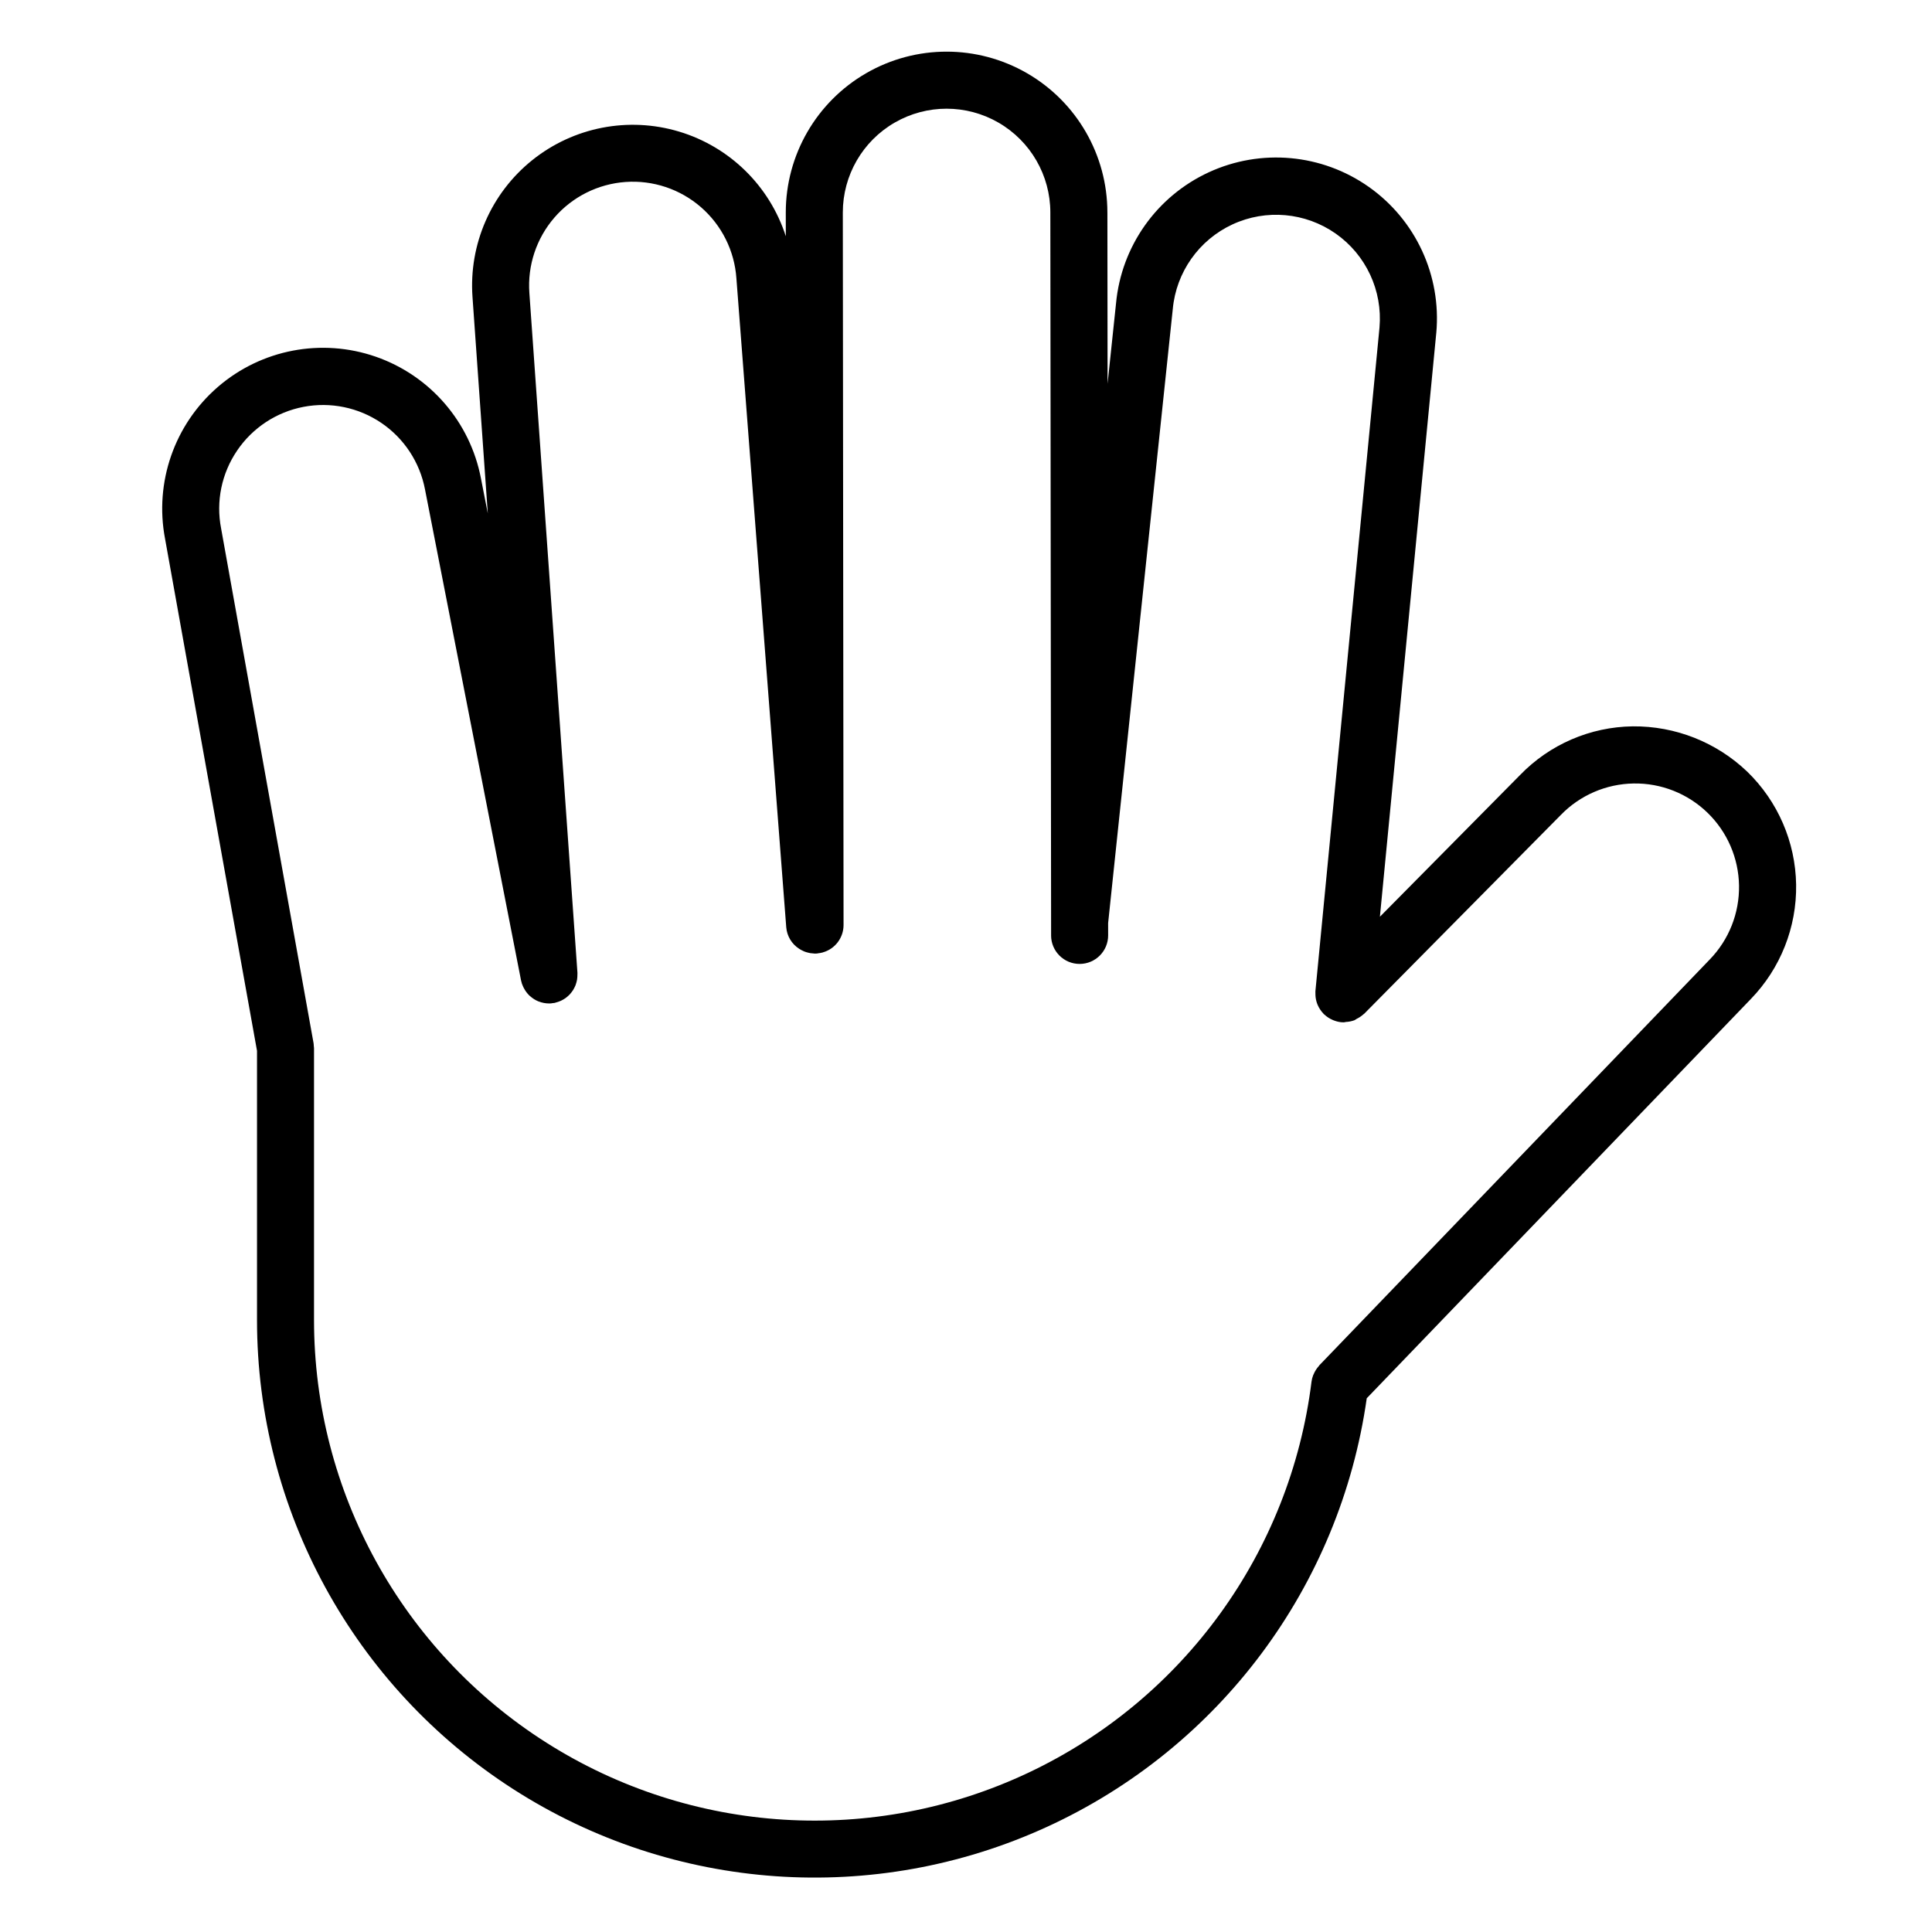 <?xml version="1.0" encoding="UTF-8"?>
<!-- Uploaded to: SVG Repo, www.svgrepo.com, Generator: SVG Repo Mixer Tools -->
<svg fill="#000000" width="800px" height="800px" version="1.1" viewBox="144 144 512 512" xmlns="http://www.w3.org/2000/svg">
 <path d="m212.11 422.47v71.32c-0.004 50.324 25.602 97.191 67.953 124.38 42.352 27.18 95.625 30.941 141.38 9.977 45.754-20.961 77.691-63.766 84.758-113.59l101.79-105.81c7.863-8.117 12.18-19.027 12-30.328-0.184-11.301-4.844-22.066-12.965-29.93-8.16-7.797-19.039-12.105-30.328-12-11.281 0.145-22.035 4.793-29.875 12.91l-37.137 37.547 14.945-154.77 0.004-0.004c1.359-15.148-5.457-29.879-17.887-38.645-12.43-8.766-28.59-10.242-42.406-3.871-13.812 6.371-23.184 19.617-24.586 34.766l-2.238 21.27-0.047-45.398h-0.004c0-15.223-8.125-29.293-21.309-36.902-13.188-7.609-29.43-7.609-42.613 0.004-13.184 7.613-21.305 21.68-21.305 36.906l0.008 6.309c-4.293-13.336-14.867-23.707-28.285-27.738-13.414-4.031-27.953-1.211-38.887 7.547-10.934 8.758-16.863 22.332-15.859 36.301l4.055 57.352-1.816-9.289c-2.856-14.953-13.477-27.246-27.855-32.25s-30.336-1.953-41.855 7.996c-11.523 9.953-16.859 25.297-14.004 40.25zm-5.269-159.07c4.094-6.039 10.418-10.203 17.586-11.578 7.164-1.375 14.582 0.152 20.621 4.25 6.039 4.094 10.199 10.422 11.574 17.59l25.461 130.16c0.121 0.598 0.316 1.176 0.582 1.727 0.051 0.109 0.109 0.203 0.168 0.309h-0.004c0.379 0.738 0.875 1.406 1.473 1.984 0.062 0.059 0.129 0.102 0.191 0.156 0.637 0.574 1.363 1.035 2.156 1.367 0.051 0.02 0.102 0.027 0.152 0.047 0.852 0.332 1.758 0.508 2.668 0.512l0.016 0.004c0.184 0 0.363-0.004 0.543-0.02 0.152-0.012 0.289-0.055 0.441-0.074 0.16-0.02 0.32-0.012 0.48-0.047 0.102-0.02 0.191-0.066 0.293-0.09l-0.004 0.004c0.254-0.062 0.504-0.141 0.746-0.227 0.227-0.078 0.453-0.16 0.668-0.262h0.004c0.227-0.109 0.449-0.23 0.668-0.359 0.207-0.121 0.406-0.242 0.598-0.383 0.199-0.148 0.395-0.309 0.578-0.477 0.172-0.156 0.344-0.309 0.504-0.48 0.172-0.188 0.332-0.383 0.484-0.59 0.137-0.18 0.273-0.359 0.391-0.551 0.137-0.219 0.258-0.445 0.371-0.68 0.102-0.203 0.199-0.402 0.281-0.613h-0.004c0.09-0.242 0.164-0.484 0.23-0.73 0.062-0.23 0.121-0.461 0.164-0.699 0.043-0.242 0.062-0.484 0.078-0.734 0.02-0.258 0.027-0.516 0.023-0.773-0.004-0.102 0.016-0.199 0.008-0.305l-12.742-180.19c-0.527-7.281 1.859-14.473 6.637-19.992 4.777-5.519 11.555-8.91 18.836-9.43 7.281-0.52 14.473 1.879 19.984 6.664 5.512 4.785 8.898 11.566 9.406 18.848l13.211 172c0.188 2.316 1.441 4.414 3.391 5.676l0.031 0.023c0.344 0.223 0.707 0.422 1.086 0.586 0.102 0.047 0.203 0.098 0.309 0.141 0.312 0.117 0.629 0.219 0.953 0.293 0.18 0.047 0.359 0.094 0.543 0.125v0.004c0.27 0.043 0.543 0.07 0.816 0.082 0.168 0.012 0.328 0.051 0.5 0.051h0.012c0.094 0 0.18-0.023 0.273-0.027 0.066-0.004 0.133 0.012 0.199 0.004 0.117-0.008 0.223-0.047 0.336-0.059v-0.004c0.383-0.035 0.758-0.105 1.129-0.199l0.105-0.031v-0.004c3.25-0.906 5.5-3.871 5.504-7.246l-0.195-188.85c0-9.824 5.242-18.902 13.75-23.812 8.508-4.91 18.992-4.91 27.5 0.004 8.508 4.914 13.746 13.992 13.746 23.816l0.203 191.59h-0.004c0.004 4.172 3.387 7.551 7.559 7.551h0.012-0.004c4.176-0.004 7.555-3.391 7.551-7.562l-0.004-3.25 17.133-162.73c0.895-9.766 6.926-18.316 15.824-22.441 8.898-4.125 19.32-3.195 27.352 2.434 8.031 5.633 12.453 15.113 11.609 24.887l-16.984 175.86c-0.02 0.195 0.008 0.379 0.004 0.57-0.004 0.133-0.004 0.258 0 0.391 0.023 0.848 0.191 1.684 0.496 2.473 0.043 0.113 0.09 0.219 0.141 0.328 0.359 0.812 0.855 1.551 1.469 2.188 0.043 0.043 0.055 0.102 0.098 0.148 0.039 0.039 0.098 0.051 0.141 0.09 0.645 0.613 1.391 1.102 2.207 1.449 0.109 0.047 0.215 0.094 0.324 0.137h0.004c0.613 0.242 1.258 0.402 1.914 0.473 0.25 0.023 0.492 0.035 0.738 0.035l0.016-0.004c0.18 0 0.344-0.086 0.523-0.098h-0.004c0.773-0.031 1.539-0.188 2.266-0.453 0.219-0.086 0.395-0.266 0.605-0.375 0.652-0.312 1.254-0.719 1.789-1.203 0.051-0.047 0.117-0.062 0.164-0.109l52.129-52.703c5.078-5.238 12.023-8.242 19.316-8.355 7.293-0.117 14.332 2.672 19.57 7.75 5.238 5.074 8.242 12.023 8.355 19.316s-2.672 14.332-7.75 19.57l-103.49 107.57c-0.047 0.047-0.059 0.113-0.105 0.164-0.582 0.641-1.051 1.379-1.387 2.18-0.043 0.105-0.102 0.199-0.141 0.305-0.203 0.539-0.348 1.102-0.422 1.672-5.606 45.109-33.906 84.207-75.008 103.62-41.102 19.41-89.273 16.43-127.67-7.898-38.398-24.324-61.668-66.613-61.668-112.07v-72c0-0.215-0.047-0.418-0.062-0.629-0.02-0.234-0.012-0.469-0.055-0.707l-24.508-136.44c-1.395-7.164 0.133-14.586 4.242-20.617z"/>
</svg>
